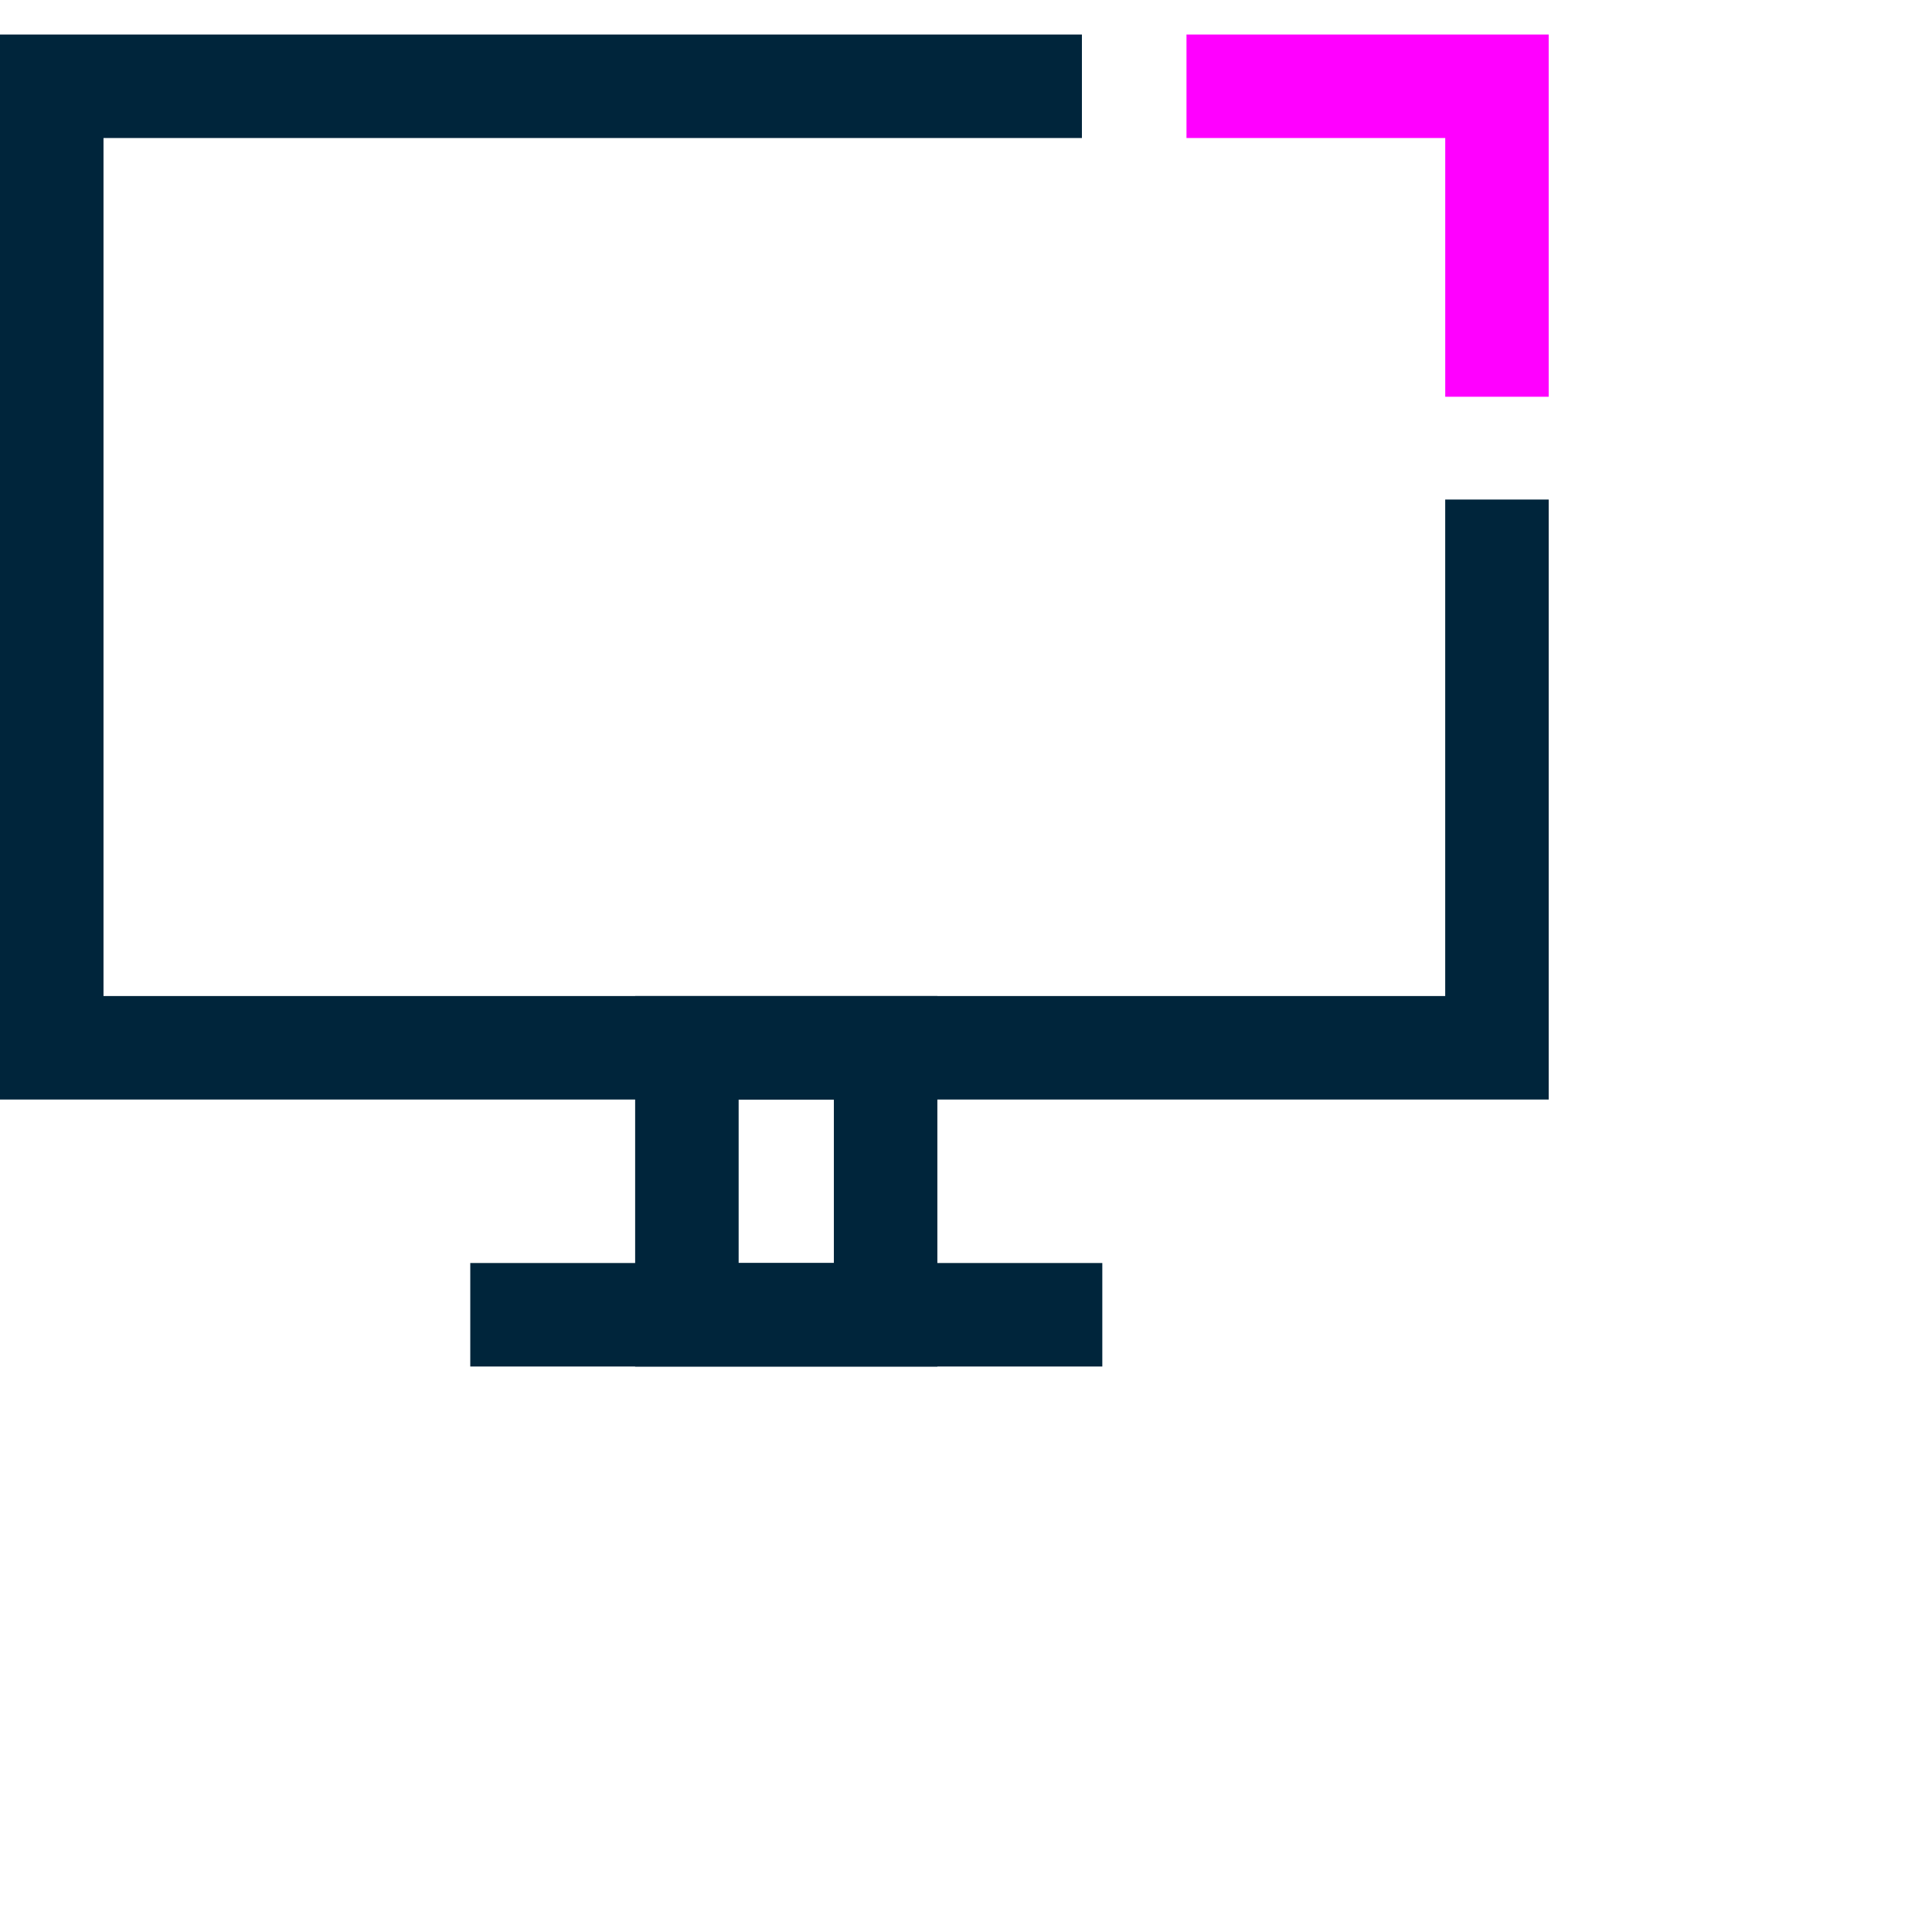 <svg width="56" height="56" viewBox="0 0 56 56" fill="none" xmlns="http://www.w3.org/2000/svg">
<g clip-path="url(#clip0_2652_15730)">
<path d="M43.39 14.48V30.37H1.5V2.5H31.36" stroke="#00253B" stroke-width="3" stroke-miterlimit="10"/>
<path d="M25.67 30.371H19.91V38.111H25.67V30.371Z" stroke="#00253B" stroke-width="3" stroke-miterlimit="10"/>
<path d="M13.631 38.109H31.951" stroke="#00253B" stroke-width="3" stroke-miterlimit="10"/>
<path d="M34.391 2.5H43.391V11.5" stroke="#FF00FF" stroke-width="3" stroke-miterlimit="10"/>
</g>
<defs>
<clipPath id="clip0_2652_15730">
<rect width="44.89" height="38.61" fill="white" transform="translate(0 1)"/>
</clipPath>
</defs>
</svg>
